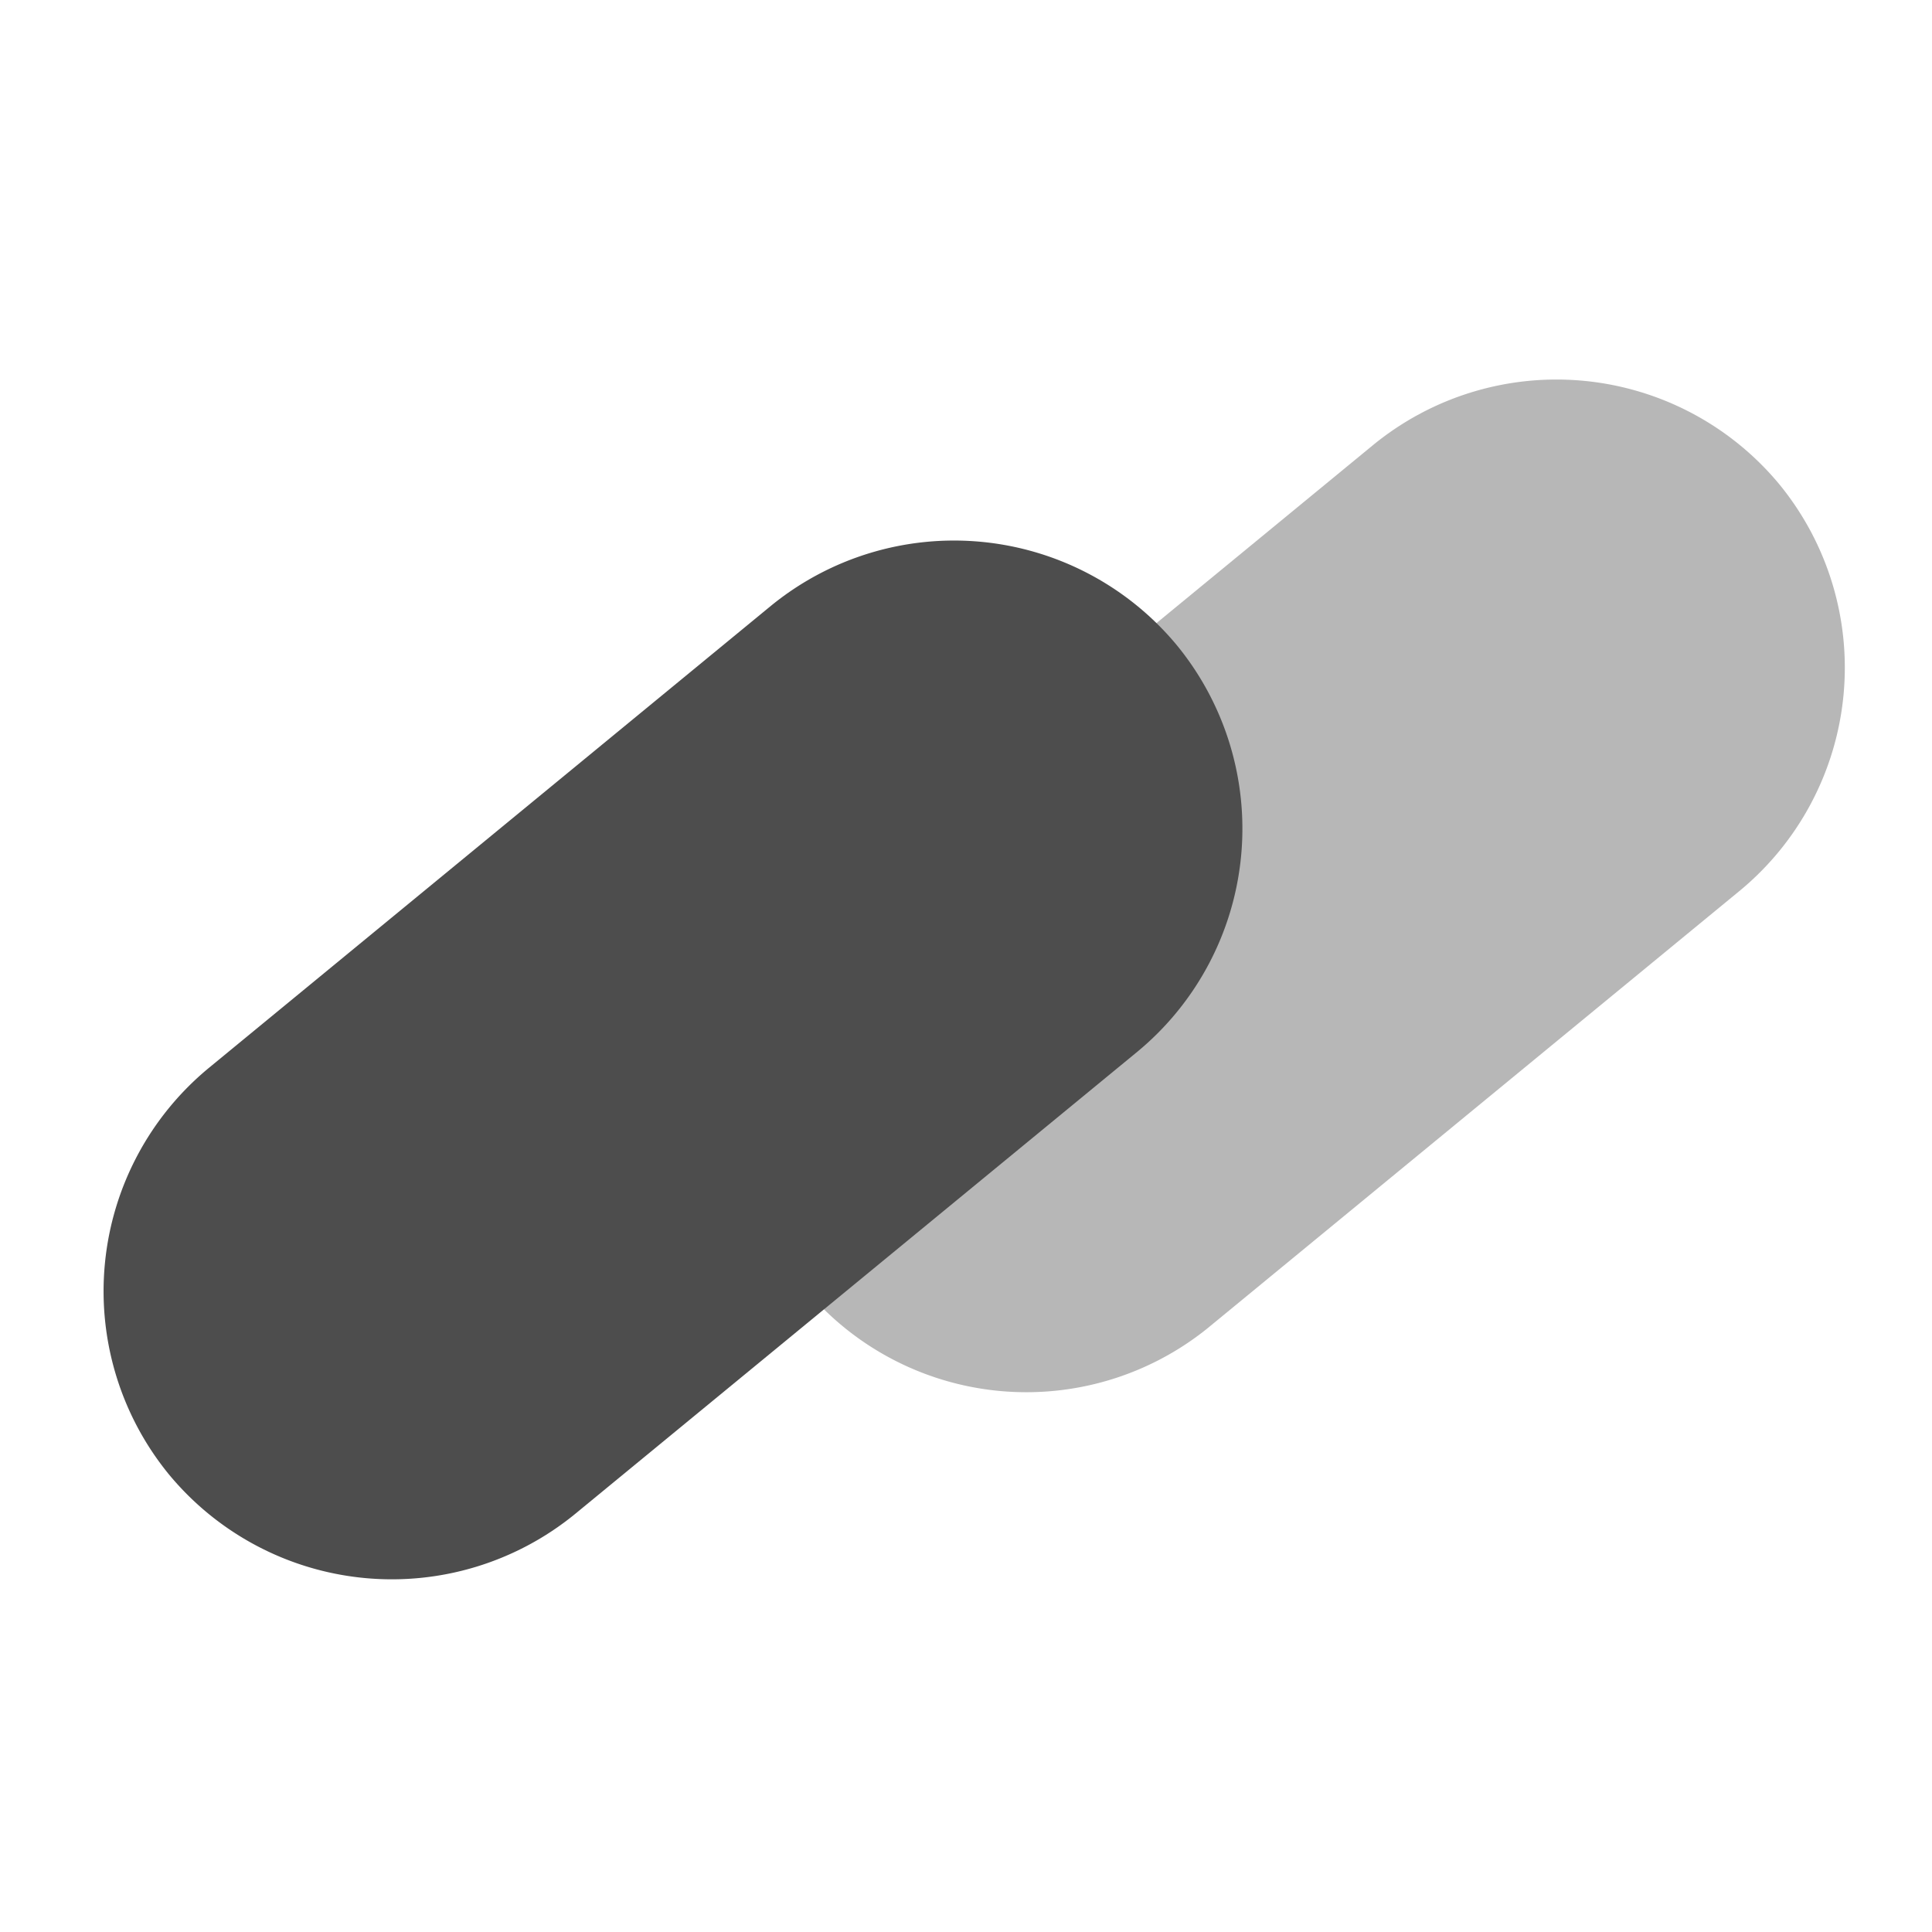 <svg xmlns="http://www.w3.org/2000/svg" width="56" height="56" viewBox="0 0 56 56"><path id="bounding_box" data-name="bounding box" d="M0,0H56V56H0Z" fill="#4d4d4d" opacity="0"></path><g id="iso" transform="translate(3 11)"><path id="Path_323" data-name="Path 323" d="M3813.9,1483.119a8.389,8.389,0,0,0-11.773-1.15l-15.423,12.678a8.365,8.365,0,0,0,10.624,12.923l15.422-12.678A8.389,8.389,0,0,0,3813.9,1483.119Z" transform="translate(-3765.32 -1480.075)" fill="#4d4d4d" opacity="0.4"></path><path id="Path_324" data-name="Path 324" d="M3791.725,1488.986a8.39,8.39,0,0,0-11.774-1.15l-16.3,13.4a8.391,8.391,0,0,0-1.15,11.774h0a8.389,8.389,0,0,0,11.773,1.149l16.3-13.4A8.389,8.389,0,0,0,3791.725,1488.986Z" transform="translate(-3760.606 -1481.275)" fill="#4d4d4d"></path></g></svg>